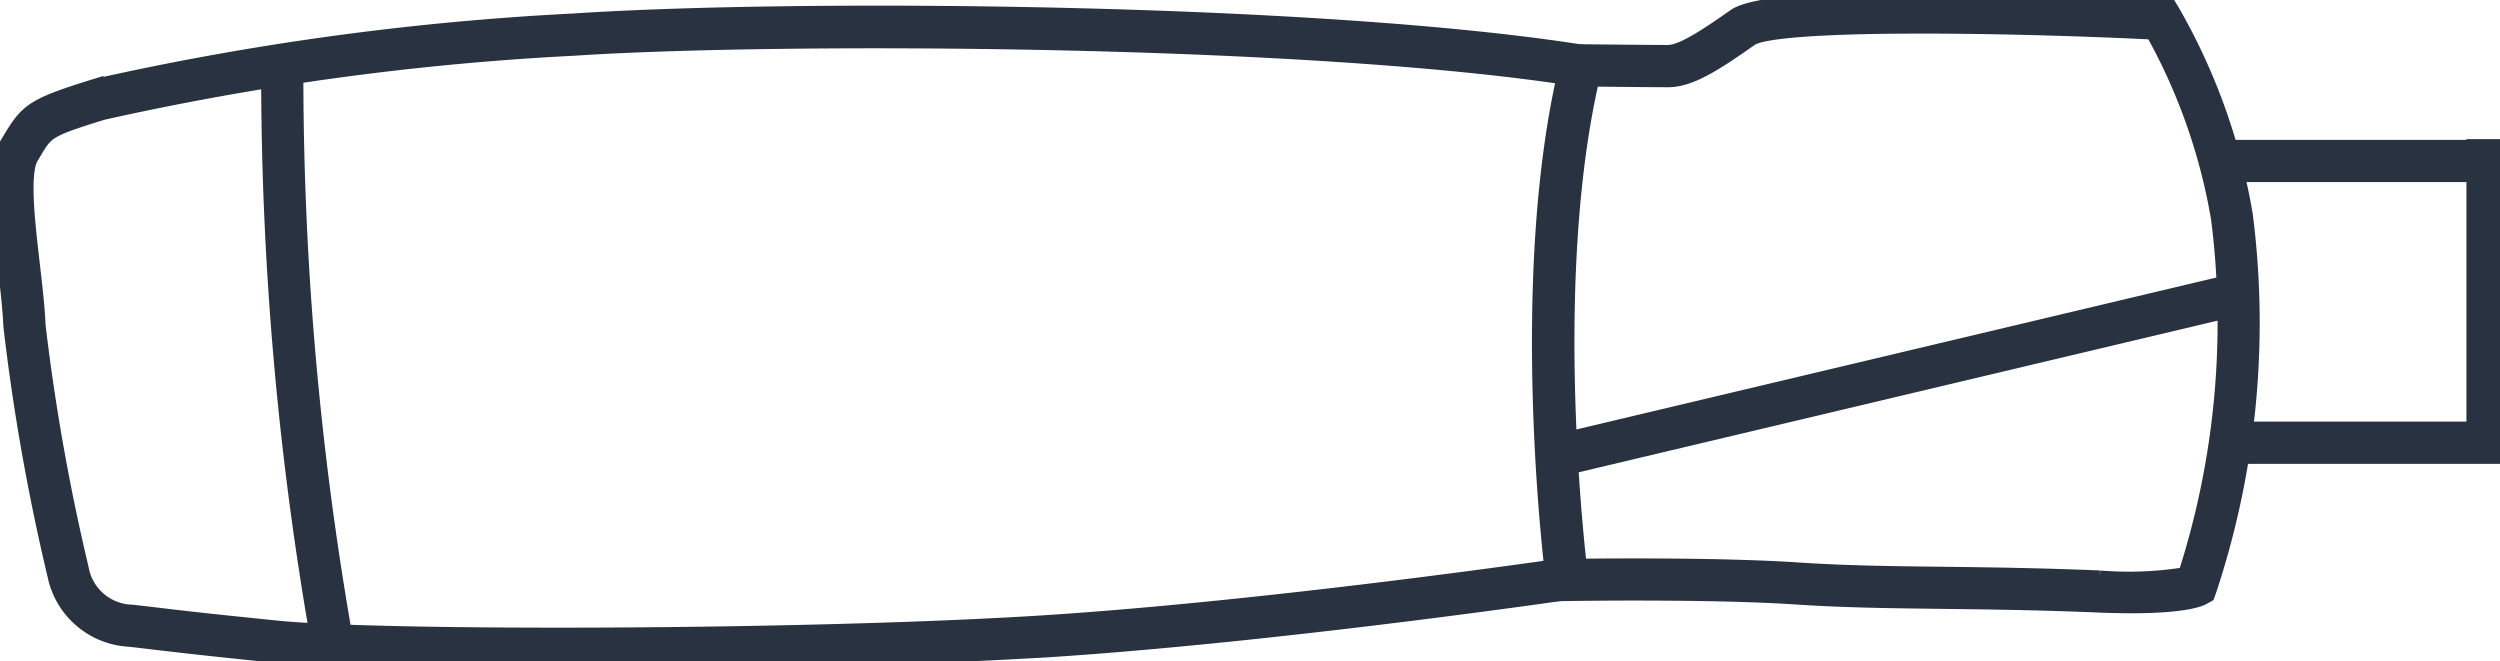 <?xml version="1.0" encoding="UTF-8"?> <svg xmlns="http://www.w3.org/2000/svg" xmlns:xlink="http://www.w3.org/1999/xlink" id="Group_847" data-name="Group 847" width="71.955" height="19.035" viewBox="0 0 71.955 19.035"><defs><clipPath id="clip-path"><rect id="Rectangle_1414" data-name="Rectangle 1414" width="71.955" height="19.035" fill="#293241" stroke="#293241" stroke-width="0.5"></rect></clipPath></defs><g id="Group_846" data-name="Group 846" transform="translate(0 0)" clip-path="url(#clip-path)"><path id="Path_3336" data-name="Path 3336" d="M121.582,17.1l-.123.068c-.1.052-.688.307-2.982.212-1.766-.073-3.232-.09-4.525-.106-1.5-.018-2.787-.033-4.169-.125-2.545-.168-6.557-.1-6.6-.1l-.319.006-.042-.316c-.011-.087-1.124-8.719.407-14.94l.068-.275.284,0s2.03.02,2.493.021c.346,0,.856-.273,1.951-1.046C109.2-.326,118.449.1,120.291.189l.192.01.1.166A17.578,17.578,0,0,1,122.67,6.2a24.436,24.436,0,0,1-1.043,10.776ZM103.5,16.332c1.013-.012,4.184-.036,6.333.107,1.363.09,2.645.106,4.13.123,1.3.016,2.77.033,4.546.107a10.219,10.219,0,0,0,2.5-.1,23.732,23.732,0,0,0,.955-10.291,16.842,16.842,0,0,0-1.9-5.389c-4.473-.219-10.918-.3-11.62.195-1.131.8-1.774,1.179-2.365,1.177-.356,0-1.636-.013-2.212-.019-1.245,5.393-.543,12.512-.364,14.085" transform="translate(-58.078 0)" fill="#293241" stroke="#293241" stroke-width="0.5"></path><path id="Path_3337" data-name="Path 3337" d="M45.229,17.54c-.084.013-8.5,1.243-15.108,1.669a220.367,220.367,0,0,1-22.259.15c-2.214-.227-2.792-.3-3.351-.364-.231-.028-.453-.055-.789-.092a2.277,2.277,0,0,1-2.11-1.823A61.769,61.769,0,0,1,.348,9.936C.325,9.409.252,8.784.181,8.179c-.171-1.46-.332-2.839.07-3.5l.081-.134c.48-.8.645-.939,2.395-1.482A81.585,81.585,0,0,1,16.477,1.178c6.577-.436,21.53-.3,29.08.9l-.112.707C37.7,1.552,22.321,1.507,16.524,1.892A80.935,80.935,0,0,0,2.938,3.744c-1.591.494-1.621.544-1.992,1.165l-.082.137C.588,5.5.757,6.94.891,8.1c.072.617.147,1.254.171,1.808a61.005,61.005,0,0,0,1.243,7A1.555,1.555,0,0,0,3.8,18.192c.339.038.563.065.8.093.556.067,1.13.136,3.339.362,3.013.309,15.413.281,22.14-.152,6.578-.424,14.966-1.65,15.05-1.663Z" transform="translate(0 -0.538)" fill="#293241" stroke="#293241" stroke-width="0.5"></path><path id="Path_3338" data-name="Path 3338" d="M20.093,20.866l-.7.135A94.353,94.353,0,0,1,17.927,4.116l.715.013a93.593,93.593,0,0,0,1.45,16.737" transform="translate(-10.16 -2.334)" fill="#293241" stroke="#293241" stroke-width="0.5"></path><rect id="Rectangle_1413" data-name="Rectangle 1413" width="20.072" height="0.715" transform="matrix(0.973, -0.231, 0.231, 0.973, 44.716, 12.773)" fill="#293241" stroke="#293241" stroke-width="0.5"></rect><path id="Path_3339" data-name="Path 3339" d="M155.588,18.559V9.827h-.716v.02h-7.381v.716h7.381v7.394H147.73v.716h7.7v-.113Z" transform="translate(-83.633 -5.572)" fill="#293241" stroke="#293241" stroke-width="0.5"></path></g></svg> 